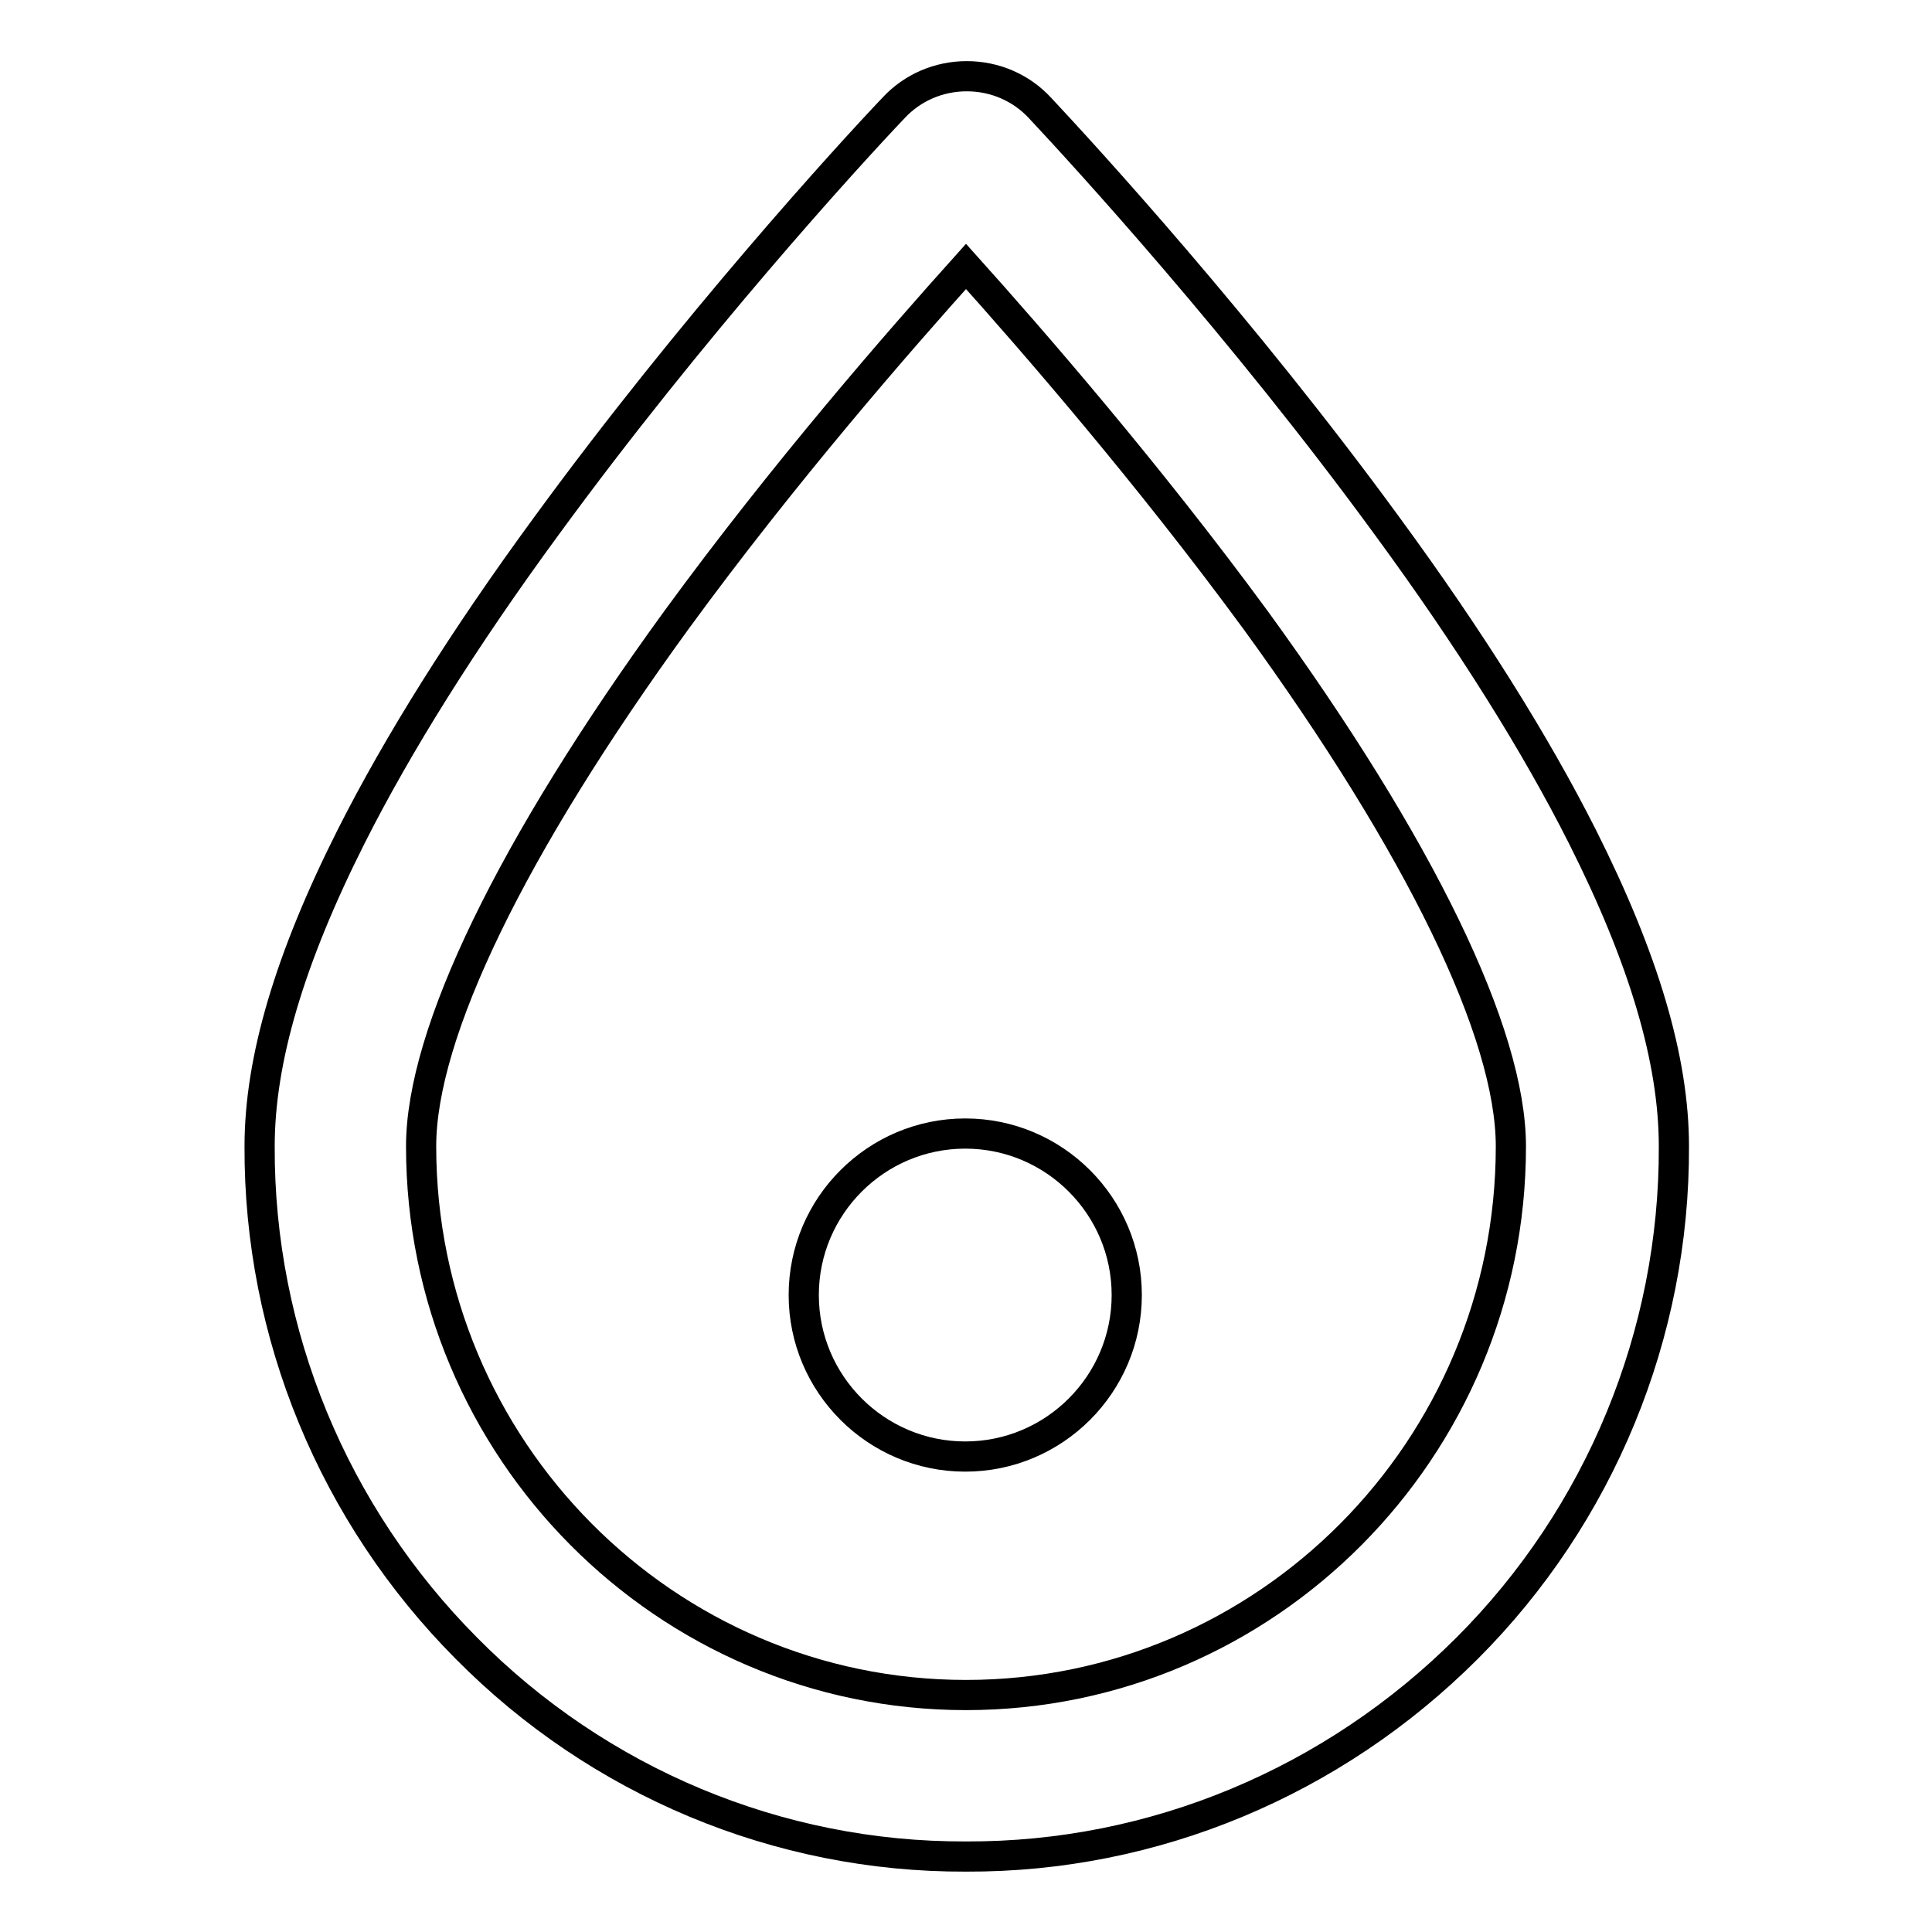 <?xml version="1.0" encoding="utf-8"?>
<!-- Svg Vector Icons : http://www.onlinewebfonts.com/icon -->
<!DOCTYPE svg PUBLIC "-//W3C//DTD SVG 1.1//EN" "http://www.w3.org/Graphics/SVG/1.1/DTD/svg11.dtd">
<svg version="1.1" xmlns="http://www.w3.org/2000/svg" xmlns:xlink="http://www.w3.org/1999/xlink" x="0px" y="0px" viewBox="0 0 256 256" enable-background="new 0 0 256 256" xml:space="preserve">
<g> <path stroke-width="4" fill-opacity="0" stroke="#000000"  d="M128,246c-24.9,0.1-48.7-9.9-66.2-27.6c-17.6-17.7-27.5-41.6-27.4-66.5c0-11.5,4-24.9,12.1-41 c6.2-12.3,14.9-26.2,25.9-41.2c19.2-26.3,40-49.1,46-55.4c2.5-2.7,6-4.2,9.7-4.2c3.7,0,7.2,1.5,9.7,4.2c5.9,6.3,26.8,29.1,46,55.4 c11,15,19.7,28.9,25.9,41.2c8.1,16.1,12.1,29.5,12.1,41c0.1,24.9-9.8,48.9-27.4,66.5C176.7,236.1,152.9,246.1,128,246L128,246z  M128,35.3c-8.8,9.8-24.1,27.3-38.4,46.9c-21.8,30-33.8,54.7-33.8,69.7c0,40.1,32.4,72.7,72.2,72.7c39.8,0,72.2-32.6,72.2-72.7 c0-15-12-39.7-33.8-69.7C152.1,62.7,136.8,45.1,128,35.3z"/> <path stroke-width="4" fill-opacity="0" stroke="#000000"  d="M106.5,171.6c0,11.8,9.6,21.4,21.4,21.4c11.8,0,21.4-9.6,21.4-21.4c0-11.8-9.6-21.4-21.4-21.4 C116.1,150.2,106.5,159.8,106.5,171.6z"/></g>
</svg>